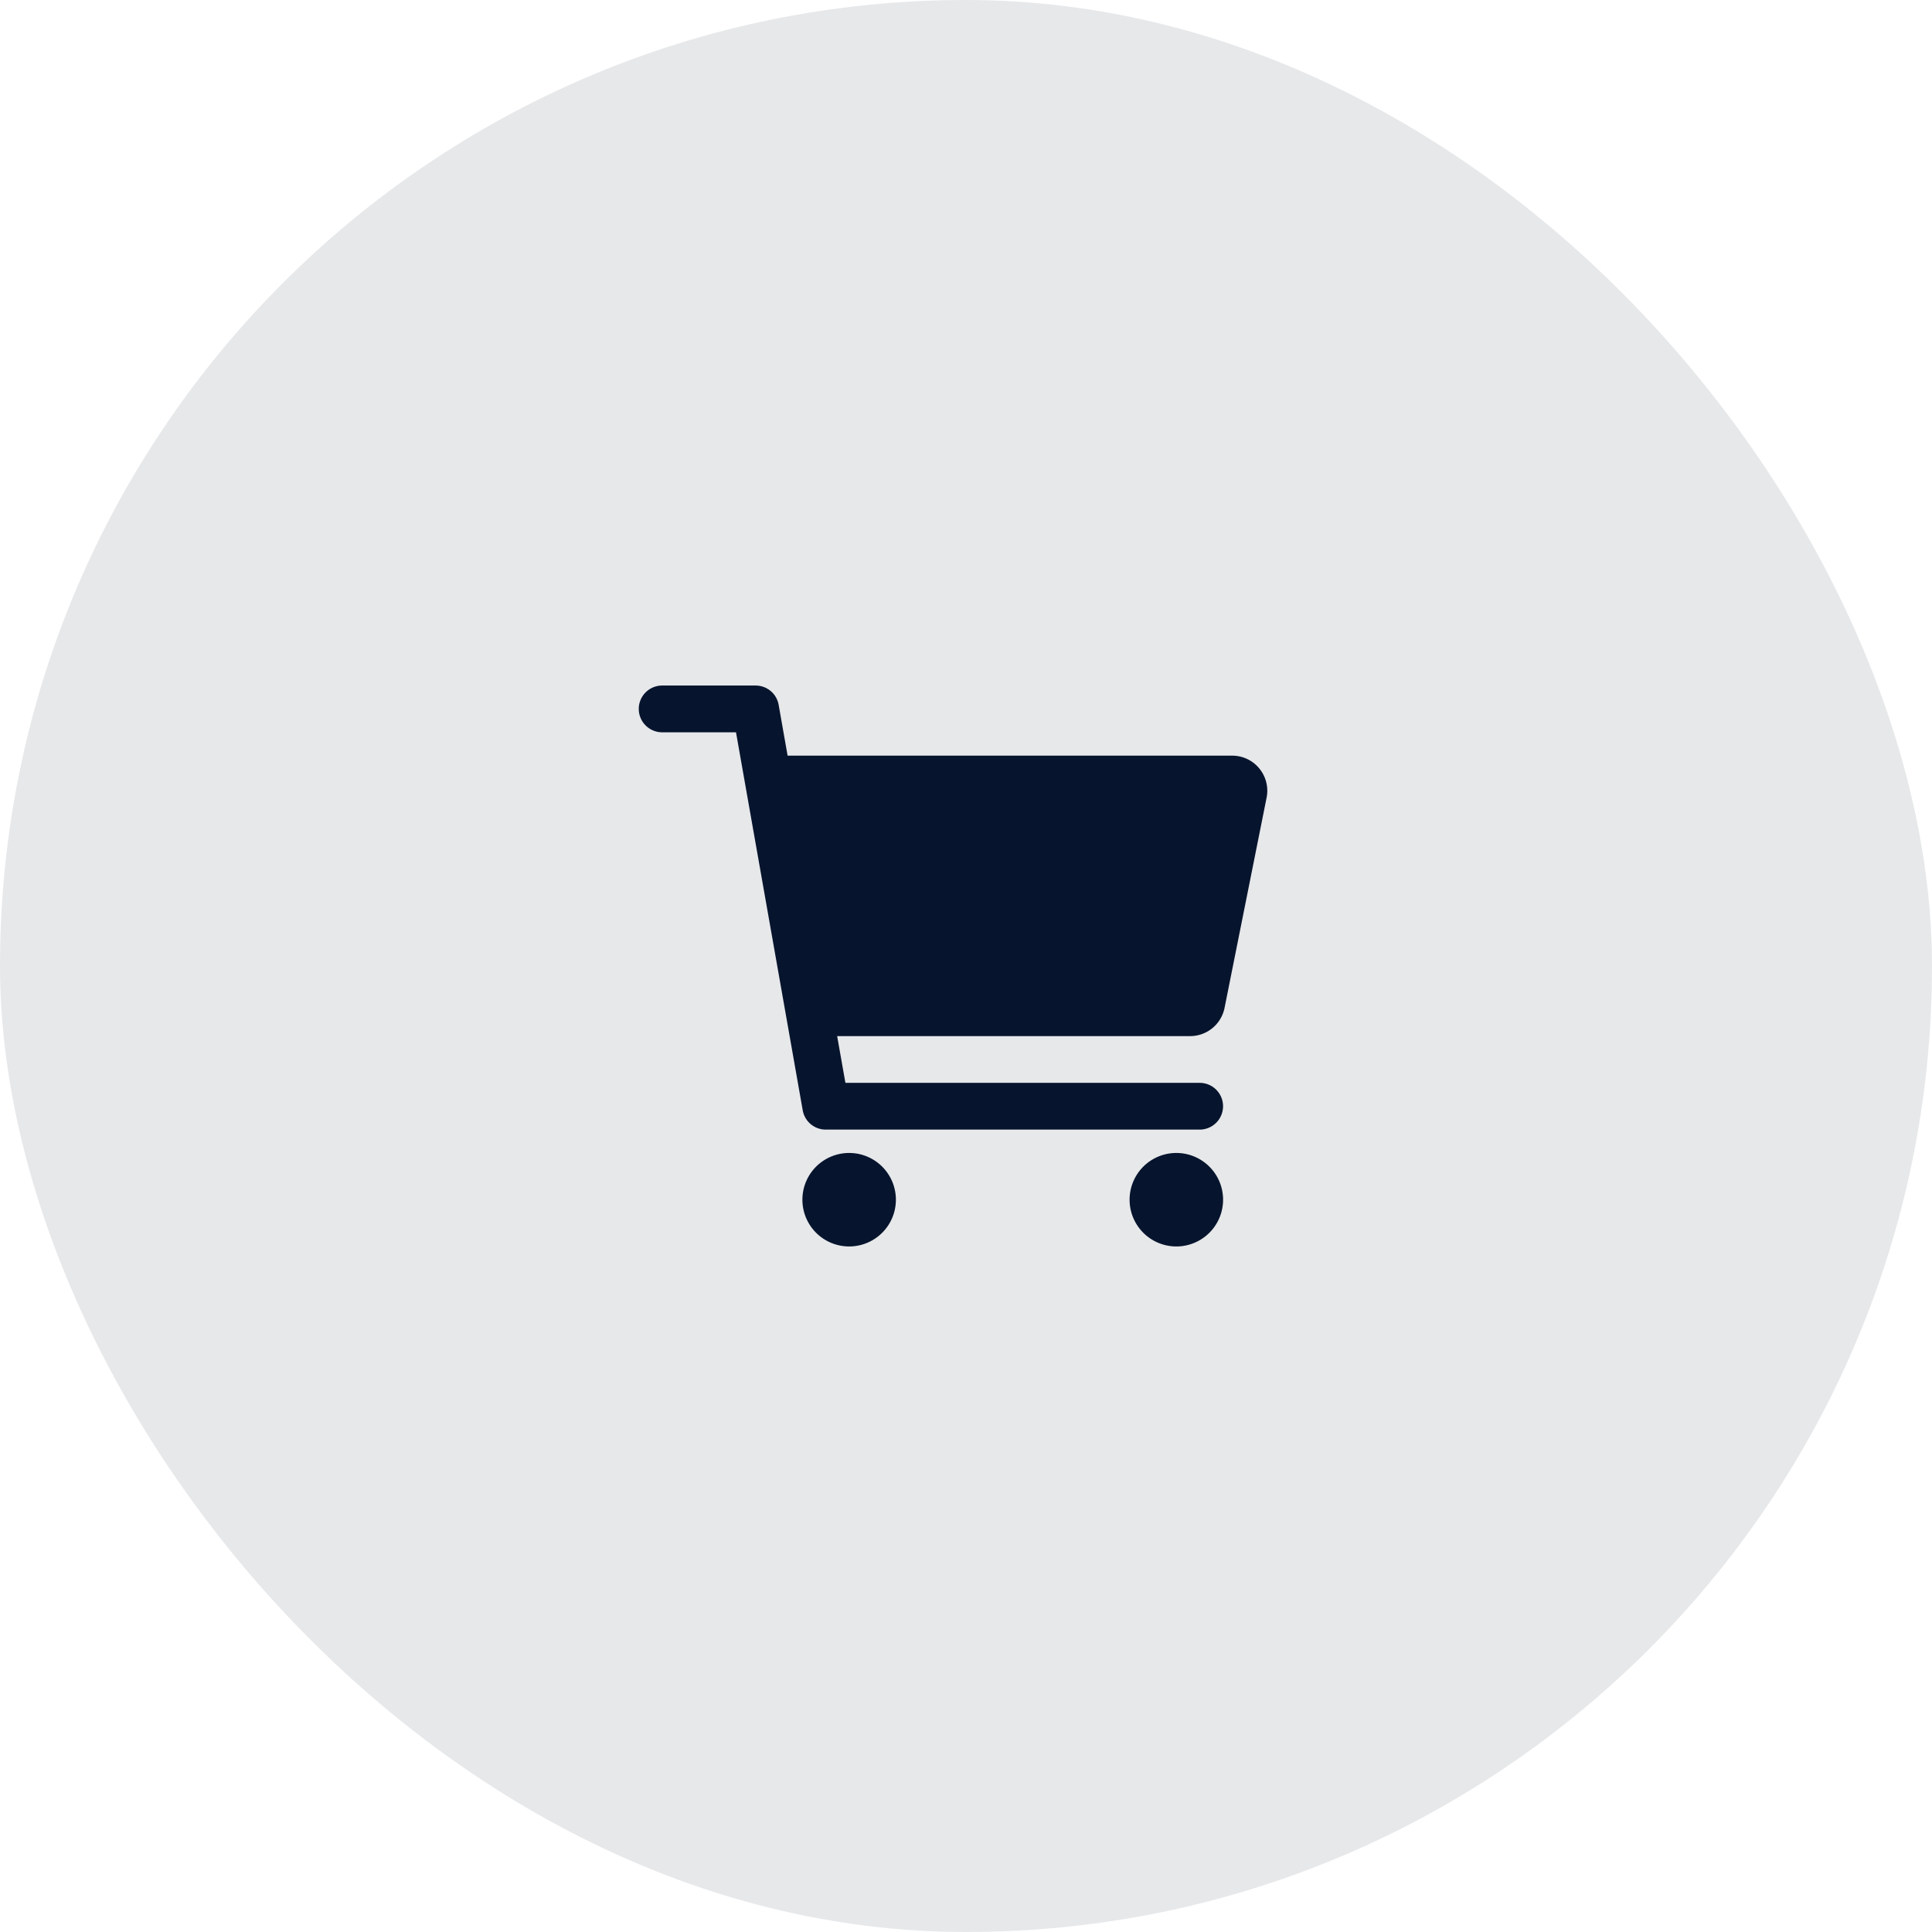 <svg fill="none" height="62" viewBox="0 0 62 62" width="62" xmlns="http://www.w3.org/2000/svg"><g fill="#07142d"><rect fill-opacity=".1" height="62" rx="31" width="62"/><path d="m27.25 40a1.5 1.5 0 1 0 0-3 1.5 1.5 0 0 0 0 3zm10.5 0a1.5 1.5 0 1 0 0-3 1.5 1.5 0 0 0 0 3zm2.663-15.338a1.121 1.121 0 0 0 -.87-.412h-14.268l-.287-1.63a.75.75 0 0 0 -.739-.62h-3a.75.75 0 1 0 0 1.5h2.37l2.141 12.13a.75.75 0 0 0 .739.62h12a.75.75 0 1 0 0-1.5h-11.369l-.265-1.5h11.328a1.128 1.128 0 0 0 1.104-.904l1.35-6.75a1.125 1.125 0 0 0 -.234-.934z"/></g></svg>